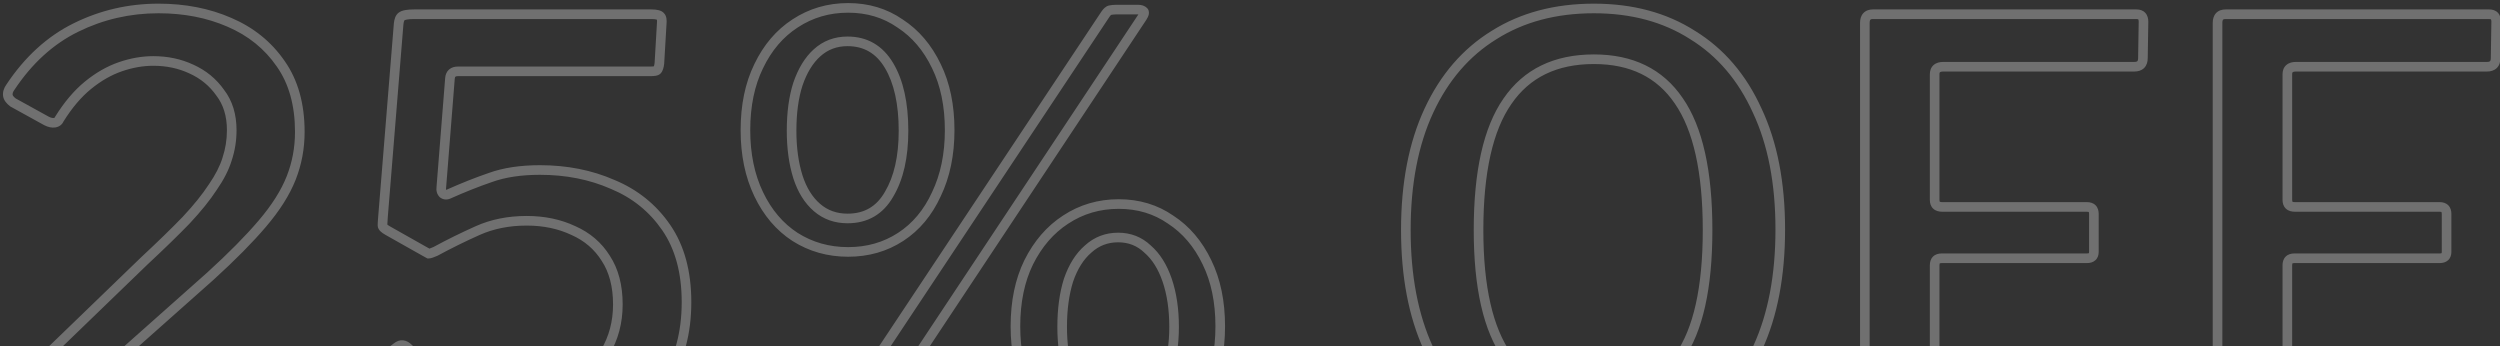 <?xml version="1.0" encoding="UTF-8"?>
<svg xmlns="http://www.w3.org/2000/svg" width="260" height="36" viewBox="0 0 260 36" fill="none">
  <rect x="0" y="0" width="260" height="36" fill="#333333" stroke="none"/>
  <g clip-path="url(#clip0_431_36)">
    <path opacity="0.3" d="M14.98 27.16L14.639 26.794L14.633 26.8L14.98 27.16ZM19.36 22.9L19.72 23.248L19.725 23.242L19.36 22.9ZM22.12 19.48L21.709 19.195L21.701 19.206L22.12 19.48ZM23.62 16.54L23.145 16.382L23.142 16.395L23.62 16.54ZM22.9 9.64L22.491 9.928L22.497 9.937L22.504 9.945L22.9 9.64ZM19.9 7.18L19.689 7.633L19.694 7.636L19.9 7.18ZM6.16 12.4L5.735 12.136L5.712 12.174L5.696 12.214L6.16 12.4ZM4.84 12.58L4.598 13.018L4.607 13.023L4.616 13.027L4.84 12.58ZM1.36 10.66L1.06 11.06L1.088 11.081L1.118 11.098L1.36 10.66ZM0.82 9.94L0.325 10.011L0.327 10.022L0.82 9.94ZM1.06 9.1L1.467 9.391L1.472 9.383L1.477 9.376L1.06 9.1ZM23.86 2.32L23.66 2.778L23.663 2.78L23.86 2.32ZM29.2 6.64L28.788 6.923L28.791 6.927L29.2 6.64ZM27.28 23.26L26.9 22.936L26.899 22.936L27.28 23.26ZM21.88 28.72L22.212 29.094L22.217 29.09L21.88 28.72ZM10.06 39.22L10.38 39.604L10.386 39.599L10.392 39.594L10.06 39.22ZM9.76 39.76L9.275 39.881L9.28 39.9L9.286 39.918L9.76 39.76ZM31.42 45.76L31.066 45.407L31.041 45.432L31.02 45.46L31.42 45.76ZM0.94 45.82L0.586 46.174L0.612 46.199L0.64 46.22L0.94 45.82ZM0.82 41.08L1.284 41.266L1.29 41.252L1.294 41.238L0.82 41.08ZM1.36 40.24L1.006 39.886L0.995 39.898L0.984 39.911L1.36 40.24ZM2.68 39.04L3.005 39.42L3.017 39.41L3.027 39.4L2.68 39.04ZM15.321 27.526C17.085 25.882 18.552 24.456 19.72 23.248L19 22.553C17.849 23.744 16.395 25.158 14.639 26.794L15.321 27.526ZM19.725 23.242C20.898 21.988 21.838 20.825 22.538 19.754L21.701 19.206C21.042 20.215 20.142 21.332 18.995 22.558L19.725 23.242ZM22.531 19.765C23.272 18.695 23.799 17.668 24.098 16.686L23.142 16.395C22.881 17.252 22.408 18.185 21.709 19.195L22.531 19.765ZM24.094 16.698C24.432 15.686 24.6 14.632 24.6 13.54H23.6C23.6 14.528 23.448 15.474 23.145 16.382L24.094 16.698ZM24.6 13.54C24.6 11.891 24.176 10.478 23.296 9.335L22.504 9.945C23.224 10.882 23.6 12.069 23.6 13.54H24.6ZM23.309 9.352C22.496 8.197 21.425 7.32 20.106 6.724L19.694 7.636C20.855 8.16 21.784 8.923 22.491 9.928L23.309 9.352ZM20.111 6.727C18.84 6.133 17.447 5.84 15.94 5.84V6.84C17.313 6.84 18.56 7.107 19.689 7.633L20.111 6.727ZM15.94 5.84C14.759 5.84 13.565 6.051 12.357 6.467L12.683 7.413C13.796 7.029 14.88 6.84 15.94 6.84V5.84ZM12.357 6.467C11.134 6.889 9.964 7.56 8.844 8.472L9.476 9.248C10.516 8.4 11.585 7.791 12.683 7.413L12.357 6.467ZM8.844 8.472C7.712 9.395 6.678 10.62 5.735 12.136L6.585 12.664C7.482 11.22 8.448 10.085 9.476 9.248L8.844 8.472ZM5.696 12.214C5.691 12.227 5.687 12.233 5.685 12.235C5.683 12.237 5.682 12.239 5.68 12.24C5.677 12.243 5.656 12.257 5.598 12.267L5.762 13.253C6.148 13.189 6.47 12.972 6.624 12.586L5.696 12.214ZM5.598 12.267C5.501 12.283 5.332 12.267 5.064 12.133L4.616 13.027C4.988 13.213 5.379 13.317 5.762 13.253L5.598 12.267ZM5.082 12.142L1.602 10.222L1.118 11.098L4.598 13.018L5.082 12.142ZM1.66 10.26C1.38 10.05 1.322 9.911 1.313 9.858L0.327 10.022C0.398 10.45 0.7 10.79 1.06 11.06L1.66 10.26ZM1.315 9.869C1.297 9.743 1.324 9.59 1.467 9.391L0.653 8.809C0.396 9.17 0.263 9.577 0.325 10.011L1.315 9.869ZM1.477 9.376C3.315 6.599 5.531 4.584 8.121 3.309L7.679 2.412C4.909 3.776 2.565 5.921 0.643 8.824L1.477 9.376ZM8.121 3.309C10.731 2.023 13.515 1.38 16.48 1.38V0.38C13.365 0.38 10.429 1.057 7.679 2.412L8.121 3.309ZM16.48 1.38C19.14 1.38 21.531 1.849 23.66 2.778L24.06 1.862C21.789 0.871 19.26 0.38 16.48 0.38V1.38ZM23.663 2.78C25.82 3.704 27.524 5.085 28.788 6.923L29.612 6.357C28.236 4.355 26.38 2.856 24.057 1.86L23.663 2.78ZM28.791 6.927C30.039 8.705 30.68 10.958 30.68 13.72H31.68C31.68 10.802 31.001 8.335 29.609 6.353L28.791 6.927ZM30.68 13.72C30.68 15.339 30.391 16.877 29.815 18.337L30.745 18.704C31.369 17.124 31.68 15.461 31.68 13.72H30.68ZM29.815 18.337C29.241 19.792 28.275 21.325 26.9 22.936L27.66 23.585C29.085 21.915 30.119 20.288 30.745 18.704L29.815 18.337ZM26.899 22.936C25.557 24.515 23.774 26.319 21.543 28.35L22.217 29.09C24.466 27.041 26.283 25.206 27.661 23.584L26.899 22.936ZM21.548 28.346L9.728 38.846L10.392 39.594L22.212 29.094L21.548 28.346ZM9.74 38.836C9.485 39.048 9.158 39.412 9.275 39.881L10.245 39.639C10.253 39.67 10.253 39.7 10.249 39.723C10.245 39.745 10.239 39.754 10.242 39.748C10.245 39.742 10.256 39.726 10.279 39.7C10.302 39.674 10.335 39.642 10.38 39.604L9.74 38.836ZM9.286 39.918C9.39 40.23 9.678 40.338 9.823 40.377C9.997 40.425 10.204 40.44 10.42 40.44V39.44C10.332 39.44 10.26 39.437 10.202 39.431C10.143 39.425 10.106 39.418 10.087 39.413C10.064 39.407 10.079 39.407 10.108 39.428C10.142 39.451 10.202 39.506 10.234 39.602L9.286 39.918ZM10.42 40.44H30.76V39.44H10.42V40.44ZM30.76 40.44C30.999 40.44 31.085 40.493 31.108 40.513C31.116 40.521 31.16 40.557 31.16 40.72H32.16C32.16 40.363 32.054 40.01 31.762 39.757C31.485 39.517 31.121 39.44 30.76 39.44V40.44ZM31.16 40.72V45.16H32.16V40.72H31.16ZM31.16 45.16C31.16 45.276 31.127 45.346 31.066 45.407L31.774 46.114C32.033 45.854 32.16 45.524 32.16 45.16H31.16ZM31.02 45.46C31.028 45.45 31.029 45.458 30.994 45.47C30.955 45.484 30.882 45.5 30.76 45.5V46.5C31.142 46.5 31.56 46.407 31.82 46.06L31.02 45.46ZM30.76 45.5H1.84V46.5H30.76V45.5ZM1.84 45.5C1.64 45.5 1.49 45.486 1.383 45.465C1.271 45.442 1.237 45.418 1.24 45.42L0.64 46.22C0.803 46.342 0.999 46.408 1.187 46.445C1.38 46.484 1.6 46.5 1.84 46.5V45.5ZM1.294 45.467C1.278 45.45 1.2 45.341 1.2 44.98H0.2C0.2 45.419 0.282 45.87 0.586 46.174L1.294 45.467ZM1.2 44.98V41.8H0.2V44.98H1.2ZM1.2 41.8C1.2 41.566 1.234 41.392 1.284 41.266L0.356 40.894C0.246 41.168 0.2 41.475 0.2 41.8H1.2ZM1.294 41.238C1.344 41.09 1.474 40.869 1.736 40.569L0.984 39.911C0.686 40.251 0.456 40.59 0.346 40.922L1.294 41.238ZM1.714 40.594C2.021 40.286 2.45 39.896 3.005 39.42L2.355 38.66C1.79 39.144 1.339 39.554 1.006 39.886L1.714 40.594ZM3.027 39.4L15.327 27.52L14.633 26.8L2.333 38.681L3.027 39.4ZM68.697 1.72L68.297 2.02L68.318 2.048L68.343 2.074L68.697 1.72ZM68.817 2.5L68.319 2.45L68.318 2.461L68.318 2.471L68.817 2.5ZM68.577 6.58L69.074 6.635L69.075 6.622L69.076 6.609L68.577 6.58ZM46.797 8.14L46.299 8.099L46.298 8.101L46.797 8.14ZM45.897 19.48L46.392 19.551L46.394 19.535L46.395 19.52L45.897 19.48ZM46.077 20.14L45.723 20.494L45.748 20.519L45.777 20.54L46.077 20.14ZM46.617 20.2L46.803 20.664L46.812 20.661L46.821 20.657L46.617 20.2ZM50.997 18.46L51.159 18.933L51.167 18.93L50.997 18.46ZM63.717 19.18L63.516 19.638L63.526 19.642L63.717 19.18ZM69.177 39.64L69.594 39.916L69.596 39.912L69.177 39.64ZM62.997 44.8L62.79 44.345L62.787 44.346L62.997 44.8ZM44.817 44.92L44.628 45.383L44.633 45.385L44.817 44.92ZM37.857 40.06L37.45 40.351L37.464 40.37L37.479 40.387L37.857 40.06ZM37.497 39.28H36.997V39.322L37.004 39.362L37.497 39.28ZM37.977 38.56L37.678 38.159L37.677 38.16L37.977 38.56ZM41.277 36.1L41.576 36.501L41.583 36.496L41.589 36.49L41.277 36.1ZM42.477 36.22L42.123 36.574L42.13 36.581L42.477 36.22ZM45.537 38.92L45.224 39.311L45.234 39.318L45.537 38.92ZM48.837 40.72L48.665 41.19L48.672 41.192L48.679 41.194L48.837 40.72ZM59.157 40.12L59.376 40.569L59.38 40.567L59.157 40.12ZM62.937 36.64L62.507 36.385L62.502 36.393L62.937 36.64ZM62.997 26.86L62.573 27.125L62.579 27.134L62.997 26.86ZM59.637 23.98L59.423 24.432L59.434 24.437L59.637 23.98ZM45.297 26.14L45.5 26.597L45.518 26.589L45.535 26.579L45.297 26.14ZM44.577 26.38L44.353 26.827L44.459 26.88H44.577V26.38ZM44.037 26.08L44.285 25.646L44.283 25.645L44.037 26.08ZM40.317 23.98L40.563 23.545L40.56 23.543L40.317 23.98ZM39.837 22.48L40.335 22.522L40.335 22.52L39.837 22.48ZM41.457 2.5L40.959 2.45L40.959 2.46L41.457 2.5ZM41.757 1.72L42.057 2.12L42.063 2.115L42.069 2.111L41.757 1.72ZM67.737 1.98C67.977 1.98 68.141 1.999 68.246 2.025C68.361 2.054 68.338 2.075 68.297 2.02L69.097 1.42C68.936 1.205 68.693 1.106 68.488 1.055C68.272 1.001 68.017 0.98 67.737 0.98V1.98ZM68.343 2.074C68.297 2.027 68.311 2.002 68.323 2.081C68.334 2.154 68.337 2.273 68.319 2.45L69.314 2.55C69.337 2.327 69.34 2.116 69.311 1.929C69.283 1.748 69.217 1.533 69.05 1.367L68.343 2.074ZM68.318 2.471L68.078 6.551L69.076 6.609L69.316 2.529L68.318 2.471ZM68.08 6.525C68.062 6.684 68.038 6.796 68.013 6.872C67.986 6.951 67.968 6.962 67.983 6.947L68.69 7.654C68.826 7.518 68.908 7.349 68.961 7.188C69.016 7.024 69.051 6.837 69.074 6.635L68.08 6.525ZM67.983 6.947C68.01 6.92 68.033 6.904 68.047 6.896C68.062 6.888 68.071 6.885 68.071 6.884C68.072 6.884 68.068 6.886 68.058 6.888C68.048 6.891 68.034 6.894 68.015 6.897C67.933 6.91 67.805 6.92 67.617 6.92V7.92C67.829 7.92 68.02 7.91 68.179 7.883C68.307 7.862 68.53 7.814 68.69 7.654L67.983 6.947ZM67.617 6.92H47.637V7.92H67.617V6.92ZM47.637 6.92C47.306 6.92 46.973 6.996 46.712 7.22C46.444 7.45 46.326 7.769 46.299 8.099L47.295 8.182C47.308 8.031 47.35 7.99 47.362 7.98C47.381 7.964 47.448 7.92 47.637 7.92V6.92ZM46.298 8.101L45.398 19.441L46.395 19.52L47.295 8.18L46.298 8.101ZM45.402 19.409C45.346 19.802 45.424 20.195 45.723 20.494L46.43 19.787C46.409 19.765 46.368 19.718 46.392 19.551L45.402 19.409ZM45.777 20.54C46.089 20.774 46.456 20.803 46.803 20.664L46.431 19.736C46.393 19.751 46.381 19.747 46.387 19.748C46.388 19.748 46.389 19.748 46.39 19.749C46.391 19.749 46.391 19.749 46.391 19.749C46.391 19.749 46.386 19.747 46.377 19.74L45.777 20.54ZM46.821 20.657C48.329 19.982 49.775 19.408 51.159 18.933L50.835 17.987C49.419 18.473 47.945 19.058 46.413 19.744L46.821 20.657ZM51.167 18.93C52.538 18.435 54.198 18.18 56.157 18.18V17.18C54.116 17.18 52.335 17.445 50.827 17.99L51.167 18.93ZM56.157 18.18C58.855 18.18 61.306 18.669 63.516 19.638L63.918 18.722C61.568 17.692 58.978 17.18 56.157 17.18V18.18ZM63.526 19.642C65.758 20.566 67.54 22.004 68.885 23.963L69.709 23.397C68.254 21.276 66.316 19.715 63.908 18.718L63.526 19.642ZM68.885 23.963C70.214 25.9 70.897 28.375 70.897 31.42H71.897C71.897 28.226 71.18 25.54 69.709 23.397L68.885 23.963ZM70.897 31.42C70.897 34.541 70.176 37.182 68.757 39.368L69.596 39.912C71.138 37.538 71.897 34.699 71.897 31.42H70.897ZM68.76 39.364C67.336 41.52 65.352 43.181 62.79 44.345L63.204 45.255C65.922 44.02 68.058 42.24 69.594 39.916L68.76 39.364ZM62.787 44.346C60.264 45.511 57.338 46.1 53.997 46.1V47.1C57.456 47.1 60.53 46.489 63.206 45.254L62.787 44.346ZM53.997 46.1C50.775 46.1 47.778 45.55 45 44.455L44.633 45.385C47.536 46.53 50.659 47.1 53.997 47.1V46.1ZM45.006 44.457C42.23 43.324 39.978 41.747 38.235 39.733L37.479 40.387C39.336 42.533 41.724 44.197 44.628 45.383L45.006 44.457ZM38.264 39.77C38.091 39.528 38.014 39.338 37.99 39.198L37.004 39.362C37.06 39.702 37.223 40.033 37.45 40.351L38.264 39.77ZM37.997 39.28C37.997 39.278 38 39.168 38.277 38.96L37.677 38.16C37.314 38.432 36.997 38.802 36.997 39.28H37.997ZM38.276 38.961L41.576 36.501L40.978 35.699L37.678 38.159L38.276 38.961ZM41.589 36.49C41.716 36.389 41.79 36.384 41.827 36.388C41.873 36.392 41.972 36.422 42.123 36.574L42.83 35.867C42.581 35.618 42.28 35.428 41.927 35.393C41.563 35.356 41.237 35.491 40.965 35.71L41.589 36.49ZM42.13 36.581C43.18 37.59 44.211 38.5 45.224 39.311L45.849 38.53C44.862 37.74 43.854 36.85 42.823 35.86L42.13 36.581ZM45.234 39.318C46.275 40.109 47.419 40.733 48.665 41.19L49.009 40.251C47.855 39.828 46.799 39.251 45.839 38.522L45.234 39.318ZM48.679 41.194C49.943 41.616 51.44 41.82 53.157 41.82V40.82C51.514 40.82 50.13 40.624 48.995 40.246L48.679 41.194ZM53.157 41.82C55.571 41.82 57.651 41.411 59.376 40.569L58.938 39.671C57.383 40.429 55.462 40.82 53.157 40.82V41.82ZM59.38 40.567C61.14 39.688 62.478 38.462 63.372 36.887L62.502 36.393C61.716 37.778 60.534 38.873 58.933 39.673L59.38 40.567ZM63.367 36.896C64.296 35.333 64.757 33.584 64.757 31.66H63.757C63.757 33.417 63.338 34.987 62.507 36.385L63.367 36.896ZM64.757 31.66C64.757 29.667 64.32 27.966 63.415 26.586L62.579 27.134C63.353 28.314 63.757 29.813 63.757 31.66H64.757ZM63.421 26.595C62.566 25.227 61.367 24.202 59.84 23.523L59.434 24.437C60.787 25.038 61.828 25.934 62.573 27.125L63.421 26.595ZM59.85 23.528C58.335 22.813 56.641 22.46 54.777 22.46V23.46C56.513 23.46 58.058 23.788 59.423 24.432L59.85 23.528ZM54.777 22.46C52.836 22.46 51.065 22.811 49.473 23.524L49.881 24.436C51.329 23.789 52.958 23.46 54.777 23.46V22.46ZM49.473 23.524C47.941 24.209 46.47 24.934 45.058 25.701L45.535 26.579C46.924 25.826 48.372 25.111 49.881 24.436L49.473 23.524ZM45.094 25.683C44.921 25.76 44.788 25.813 44.689 25.846C44.576 25.883 44.551 25.88 44.577 25.88V26.88C44.723 26.88 44.878 26.837 45.005 26.794C45.146 26.747 45.312 26.68 45.5 26.597L45.094 25.683ZM44.8 25.933C44.736 25.9 44.569 25.808 44.285 25.646L43.789 26.514C44.065 26.672 44.258 26.78 44.353 26.827L44.8 25.933ZM44.283 25.645L40.563 23.545L40.071 24.416L43.791 26.515L44.283 25.645ZM40.56 23.543C40.399 23.453 40.309 23.385 40.265 23.341C40.216 23.292 40.277 23.327 40.277 23.44H39.277C39.277 23.713 39.428 23.918 39.558 24.049C39.695 24.185 39.875 24.307 40.074 24.417L40.56 23.543ZM40.277 23.44C40.277 23.304 40.295 23.005 40.335 22.522L39.339 22.439C39.299 22.915 39.277 23.256 39.277 23.44H40.277ZM40.335 22.52L41.955 2.54L40.959 2.46L39.339 22.44L40.335 22.52ZM41.954 2.55C41.972 2.376 42 2.259 42.029 2.185C42.057 2.109 42.076 2.106 42.057 2.12L41.457 1.32C41.114 1.577 41.001 2.034 40.959 2.45L41.954 2.55ZM42.069 2.111C42.067 2.112 42.081 2.1 42.127 2.083C42.172 2.066 42.237 2.048 42.326 2.032C42.506 1.999 42.753 1.98 43.077 1.98V0.98C42.721 0.98 42.408 1.001 42.147 1.048C41.898 1.093 41.641 1.172 41.444 1.33L42.069 2.111ZM43.077 1.98H67.737V0.98H43.077V1.98ZM93.605 2.44L93.32 2.851L93.326 2.855L93.332 2.859L93.605 2.44ZM97.385 6.88L96.934 7.096L96.936 7.1L97.385 6.88ZM97.385 20.2L96.934 19.984L96.93 19.992L97.385 20.2ZM82.685 24.64L82.412 25.059L82.417 25.062L82.685 24.64ZM78.905 6.88L79.354 7.1L79.356 7.096L78.905 6.88ZM82.685 2.44L82.957 2.859L82.96 2.858L82.685 2.44ZM92.465 20.2L92.035 19.944L92.031 19.952L92.465 20.2ZM84.965 5.5L85.3 5.871L85.301 5.87L84.965 5.5ZM82.985 8.74L82.512 8.578L82.509 8.586L82.985 8.74ZM82.985 18.4L82.508 18.55L82.509 18.554L82.985 18.4ZM121.745 22.84L121.46 23.251L121.466 23.255L121.472 23.259L121.745 22.84ZM125.525 27.28L125.074 27.496L125.076 27.5L125.525 27.28ZM125.525 40.6L125.074 40.384L125.07 40.392L125.525 40.6ZM106.985 27.28L106.538 27.056L106.536 27.06L106.985 27.28ZM110.825 22.84L111.097 23.259L111.1 23.258L110.825 22.84ZM119.405 41.98L119.74 42.351L119.741 42.35L119.405 41.98ZM121.385 38.74L120.912 38.578L120.909 38.586L121.385 38.74ZM119.345 25.9L119 26.262L119.009 26.271L119.018 26.279L119.345 25.9ZM113.165 25.9L113.492 26.279L113.501 26.27L113.165 25.9ZM111.125 29.14L110.652 28.978L110.648 28.99L111.125 29.14ZM111.125 38.74L110.648 38.89L110.65 38.898L110.653 38.907L111.125 38.74ZM113.165 41.98L112.828 42.35L112.838 42.358L113.165 41.98ZM89.705 45.64L89.288 45.364L89.282 45.373L89.276 45.383L89.705 45.64ZM85.865 45.82L85.369 45.882L85.374 45.92L85.384 45.958L85.865 45.82ZM86.105 44.92L86.512 45.211L86.517 45.204L86.521 45.197L86.105 44.92ZM114.965 1.48L114.549 1.203L114.548 1.203L114.965 1.48ZM115.445 1.06L115.347 0.57L115.335 0.572L115.324 0.575L115.445 1.06ZM118.925 1.18L118.571 1.534L118.606 1.569L118.647 1.596L118.925 1.18ZM118.805 1.78L119.222 2.057L119.229 2.045L118.805 1.78ZM88.205 1.32C90.151 1.32 91.85 1.833 93.32 2.851L93.889 2.029C92.24 0.887 90.338 0.32 88.205 0.32V1.32ZM93.332 2.859C94.847 3.844 96.049 5.249 96.934 7.096L97.836 6.664C96.881 4.671 95.563 3.117 93.877 2.021L93.332 2.859ZM96.936 7.1C97.816 8.898 98.265 11.04 98.265 13.54H99.265C99.265 10.921 98.794 8.622 97.834 6.66L96.936 7.1ZM98.265 13.54C98.265 15.999 97.816 18.143 96.934 19.984L97.836 20.416C98.793 18.417 99.265 16.121 99.265 13.54H98.265ZM96.93 19.992C96.085 21.835 94.905 23.238 93.392 24.221L93.937 25.059C95.625 23.962 96.924 22.405 97.839 20.408L96.93 19.992ZM93.392 24.221C91.879 25.204 90.155 25.7 88.205 25.7V26.7C90.335 26.7 92.251 26.156 93.937 25.059L93.392 24.221ZM88.205 25.7C86.255 25.7 84.508 25.204 82.953 24.218L82.417 25.062C84.141 26.156 86.075 26.7 88.205 26.7V25.7ZM82.957 24.221C81.443 23.237 80.241 21.831 79.356 19.984L78.454 20.416C79.409 22.409 80.727 23.964 82.412 25.059L82.957 24.221ZM79.356 19.984C78.474 18.143 78.025 15.999 78.025 13.54H77.025C77.025 16.121 77.496 18.417 78.454 20.416L79.356 19.984ZM78.025 13.54C78.025 11.04 78.474 8.898 79.354 7.1L78.456 6.66C77.496 8.622 77.025 10.921 77.025 13.54H78.025ZM79.356 7.096C80.241 5.249 81.443 3.844 82.957 2.859L82.412 2.021C80.727 3.117 79.409 4.671 78.454 6.664L79.356 7.096ZM82.96 2.858C84.515 1.834 86.259 1.32 88.205 1.32V0.32C86.071 0.32 84.135 0.887 82.41 2.022L82.96 2.858ZM88.145 23.22C90.246 23.22 91.851 22.282 92.899 20.448L92.031 19.952C91.159 21.478 89.884 22.22 88.145 22.22V23.22ZM92.894 20.456C93.955 18.674 94.465 16.377 94.465 13.6H93.465C93.465 16.264 92.974 18.366 92.035 19.944L92.894 20.456ZM94.465 13.6C94.465 10.708 93.957 8.349 92.894 6.564L92.035 7.076C92.973 8.651 93.465 10.812 93.465 13.6H94.465ZM92.894 6.564C91.809 4.74 90.21 3.8 88.145 3.8V4.8C89.84 4.8 91.121 5.54 92.035 7.076L92.894 6.564ZM88.145 3.8C86.786 3.8 85.605 4.243 84.629 5.13L85.301 5.87C86.085 5.158 87.023 4.8 88.145 4.8V3.8ZM84.629 5.129C83.71 5.961 83.011 7.122 82.512 8.578L83.458 8.902C83.918 7.558 84.539 6.559 85.3 5.871L84.629 5.129ZM82.509 8.586C82.049 10.009 81.825 11.683 81.825 13.6H82.825C82.825 11.757 83.041 10.191 83.461 8.894L82.509 8.586ZM81.825 13.6C81.825 15.44 82.05 17.092 82.508 18.55L83.462 18.25C83.04 16.908 82.825 15.36 82.825 13.6H81.825ZM82.509 18.554C82.971 19.981 83.674 21.126 84.638 21.959L85.292 21.202C84.495 20.514 83.879 19.539 83.461 18.246L82.509 18.554ZM84.638 21.959C85.615 22.802 86.793 23.22 88.145 23.22V22.22C87.016 22.22 86.075 21.878 85.292 21.202L84.638 21.959ZM116.345 21.72C118.291 21.72 119.99 22.233 121.46 23.251L122.029 22.429C120.379 21.287 118.479 20.72 116.345 20.72V21.72ZM121.472 23.259C122.987 24.244 124.189 25.649 125.074 27.496L125.976 27.064C125.021 25.071 123.703 23.517 122.017 22.421L121.472 23.259ZM125.076 27.5C125.956 29.298 126.405 31.44 126.405 33.94H127.405C127.405 31.321 126.934 29.022 125.974 27.06L125.076 27.5ZM126.405 33.94C126.405 36.399 125.956 38.543 125.074 40.384L125.976 40.816C126.933 38.817 127.405 36.521 127.405 33.94H126.405ZM125.07 40.392C124.225 42.235 123.045 43.638 121.532 44.621L122.077 45.459C123.765 44.362 125.064 42.805 125.979 40.808L125.07 40.392ZM121.532 44.621C120.019 45.605 118.295 46.1 116.345 46.1V47.1C118.475 47.1 120.391 46.556 122.077 45.459L121.532 44.621ZM116.345 46.1C114.395 46.1 112.648 45.604 111.093 44.618L110.557 45.462C112.281 46.556 114.215 47.1 116.345 47.1V46.1ZM111.093 44.618C109.539 43.633 108.319 42.228 107.436 40.384L106.534 40.816C107.49 42.812 108.83 44.367 110.557 45.462L111.093 44.618ZM107.436 40.384C106.553 38.543 106.105 36.399 106.105 33.94H105.105C105.105 36.521 105.576 38.817 106.534 40.816L107.436 40.384ZM106.105 33.94C106.105 31.44 106.554 29.298 107.434 27.5L106.536 27.06C105.576 29.022 105.105 31.321 105.105 33.94H106.105ZM107.432 27.504C108.357 25.653 109.581 24.245 111.097 23.259L110.552 22.421C108.869 23.515 107.532 25.067 106.538 27.056L107.432 27.504ZM111.1 23.258C112.655 22.234 114.399 21.72 116.345 21.72V20.72C114.211 20.72 112.275 21.287 110.55 22.422L111.1 23.258ZM116.285 43.62C117.636 43.62 118.799 43.202 119.74 42.351L119.069 41.609C118.33 42.278 117.414 42.62 116.285 42.62V43.62ZM119.741 42.35C120.698 41.481 121.399 40.32 121.861 38.894L120.909 38.586C120.491 39.88 119.872 40.879 119.069 41.609L119.741 42.35ZM121.858 38.902C122.359 37.441 122.605 35.805 122.605 34H121.605C121.605 35.715 121.371 37.239 120.912 38.578L121.858 38.902ZM122.605 34C122.605 32.118 122.359 30.441 121.858 28.978L120.912 29.302C121.37 30.639 121.605 32.202 121.605 34H122.605ZM121.858 28.978C121.357 27.517 120.635 26.353 119.672 25.522L119.018 26.279C119.815 26.967 120.453 27.963 120.912 29.302L121.858 28.978ZM119.69 25.538C118.753 24.646 117.608 24.2 116.285 24.2V25.2C117.361 25.2 118.256 25.554 119 26.262L119.69 25.538ZM116.285 24.2C114.962 24.2 113.801 24.646 112.829 25.53L113.501 26.27C114.288 25.555 115.208 25.2 116.285 25.2V24.2ZM112.838 25.522C111.875 26.353 111.153 27.517 110.652 28.978L111.598 29.302C112.057 27.963 112.695 26.967 113.492 26.279L112.838 25.522ZM110.648 28.99C110.189 30.449 109.965 32.122 109.965 34H110.965C110.965 32.199 111.18 30.631 111.602 29.29L110.648 28.99ZM109.965 34C109.965 35.801 110.19 37.433 110.648 38.89L111.602 38.59C111.18 37.247 110.965 35.719 110.965 34H109.965ZM110.653 38.907C111.155 40.328 111.876 41.484 112.829 42.35L113.501 41.61C112.694 40.876 112.055 39.872 111.596 38.574L110.653 38.907ZM112.838 42.358C113.812 43.2 114.969 43.62 116.285 43.62V42.62C115.201 42.62 114.278 42.281 113.492 41.602L112.838 42.358ZM89.276 45.383C89.146 45.6 88.93 45.74 88.505 45.74V46.74C89.199 46.74 89.784 46.48 90.134 45.897L89.276 45.383ZM88.505 45.74H86.645V46.74H88.505V45.74ZM86.645 45.74C86.47 45.74 86.387 45.711 86.357 45.695C86.345 45.688 86.344 45.686 86.347 45.689C86.35 45.693 86.349 45.693 86.346 45.683L85.384 45.958C85.462 46.229 85.636 46.442 85.883 46.575C86.113 46.699 86.379 46.74 86.645 46.74V45.74ZM86.361 45.758C86.338 45.572 86.379 45.396 86.512 45.211L85.698 44.63C85.43 45.004 85.312 45.429 85.369 45.882L86.361 45.758ZM86.521 45.197L115.381 1.757L114.548 1.203L85.688 44.643L86.521 45.197ZM115.381 1.757C115.444 1.661 115.497 1.604 115.534 1.571C115.571 1.539 115.582 1.541 115.566 1.545L115.324 0.575C114.98 0.661 114.731 0.93 114.549 1.203L115.381 1.757ZM115.543 1.55C115.711 1.517 115.878 1.5 116.045 1.5V0.5C115.811 0.5 115.578 0.523 115.347 0.57L115.543 1.55ZM116.045 1.5H118.385V0.5H116.045V1.5ZM118.385 1.5C118.465 1.5 118.514 1.51 118.542 1.519C118.555 1.524 118.563 1.528 118.566 1.53C118.57 1.532 118.571 1.533 118.571 1.534L119.278 0.827C119.032 0.58 118.702 0.5 118.385 0.5V1.5ZM118.647 1.596C118.616 1.575 118.585 1.547 118.558 1.51C118.531 1.473 118.514 1.435 118.504 1.4C118.494 1.366 118.492 1.338 118.492 1.321C118.492 1.303 118.494 1.293 118.495 1.292C118.495 1.292 118.49 1.311 118.471 1.353C118.452 1.394 118.423 1.448 118.381 1.515L119.229 2.045C119.338 1.87 119.437 1.678 119.475 1.488C119.515 1.287 119.5 0.963 119.202 0.764L118.647 1.596ZM118.388 1.504L89.288 45.364L90.121 45.916L119.221 2.057L118.388 1.504ZM155.268 43.96L155.006 44.386L155.01 44.388L155.268 43.96ZM148.548 36.22L148.094 36.429V36.431L148.548 36.22ZM155.388 3.64L155.65 4.066L155.655 4.063L155.388 3.64ZM176.028 3.64L175.759 4.061L175.766 4.066L176.028 3.64ZM182.748 11.5L182.293 11.707L182.296 11.713L182.748 11.5ZM182.808 36.16L183.261 36.371L183.262 36.369L182.808 36.16ZM174.648 37.12L174.238 36.833V36.835L174.648 37.12ZM174.588 10.48L174.175 10.761L174.177 10.765L174.588 10.48ZM156.768 10.54L157.179 10.825L157.18 10.823L156.768 10.54ZM165.708 46.1C161.742 46.1 158.355 45.237 155.526 43.532L155.01 44.388C158.021 46.203 161.594 47.1 165.708 47.1V46.1ZM155.53 43.535C152.7 41.79 150.524 39.288 149.001 36.01L148.094 36.431C149.692 39.872 151.995 42.53 155.006 44.386L155.53 43.535ZM149.002 36.012C147.48 32.693 146.708 28.668 146.708 23.92H145.708C145.708 28.772 146.496 32.947 148.094 36.429L149.002 36.012ZM146.708 23.92C146.708 19.134 147.499 15.069 149.061 11.711L148.155 11.289C146.517 14.811 145.708 19.027 145.708 23.92H146.708ZM149.061 11.711C150.625 8.35 152.822 5.809 155.65 4.066L155.126 3.214C152.114 5.071 149.791 7.77 148.155 11.289L149.061 11.711ZM155.655 4.063C158.483 2.281 161.847 1.38 165.768 1.38V0.38C161.689 0.38 158.133 1.319 155.121 3.217L155.655 4.063ZM165.768 1.38C169.648 1.38 172.971 2.281 175.759 4.061L176.297 3.219C173.325 1.32 169.808 0.38 165.768 0.38V1.38ZM175.766 4.066C178.592 5.808 180.769 8.348 182.293 11.707L183.203 11.294C181.607 7.772 179.304 5.072 176.29 3.214L175.766 4.066ZM182.296 11.713C183.857 15.03 184.648 19.073 184.648 23.86H185.648C185.648 18.967 184.839 14.77 183.2 11.287L182.296 11.713ZM184.648 23.86C184.648 28.608 183.876 32.633 182.354 35.952L183.262 36.369C184.86 32.887 185.648 28.712 185.648 23.86H184.648ZM182.354 35.95C180.832 39.228 178.655 41.73 175.826 43.474L176.35 44.326C179.36 42.47 181.664 39.812 183.261 36.371L182.354 35.95ZM175.826 43.474C172.997 45.218 169.631 46.1 165.708 46.1V47.1C169.785 47.1 173.339 46.182 176.35 44.326L175.826 43.474ZM165.768 41.76C169.896 41.76 173.026 40.327 175.058 37.406L174.238 36.835C172.43 39.434 169.64 40.76 165.768 40.76V41.76ZM175.058 37.407C177.106 34.48 178.088 29.954 178.088 23.92H177.088C177.088 29.886 176.11 34.16 174.238 36.833L175.058 37.407ZM178.088 23.92C178.088 17.805 177.086 13.2 174.999 10.195L174.177 10.765C176.09 13.52 177.088 17.876 177.088 23.92H178.088ZM175.001 10.199C172.935 7.163 169.829 5.66 165.768 5.66V6.66C169.547 6.66 172.321 8.037 174.175 10.761L175.001 10.199ZM165.768 5.66C161.628 5.66 158.462 7.182 156.355 10.258L157.18 10.823C159.074 8.058 161.908 6.66 165.768 6.66V5.66ZM156.357 10.255C154.27 13.26 153.268 17.844 153.268 23.92H154.268C154.268 17.916 155.265 13.58 157.179 10.825L156.357 10.255ZM153.268 23.92C153.268 29.916 154.27 34.424 156.361 37.351L157.175 36.77C155.266 34.096 154.268 29.844 154.268 23.92H153.268ZM156.361 37.351C158.471 40.305 161.637 41.76 165.768 41.76V40.76C161.899 40.76 159.065 39.415 157.175 36.77L156.361 37.351ZM222.924 2.26L223.424 2.268V2.26H222.924ZM222.864 6.04L222.364 6.032V6.04H222.864ZM194.124 45.82L193.724 46.12L193.767 46.177L193.824 46.22L194.124 45.82ZM194.444 2.38C194.444 2.149 194.499 2.069 194.52 2.046C194.534 2.03 194.59 1.98 194.784 1.98V0.98C194.418 0.98 194.054 1.08 193.789 1.364C193.529 1.642 193.444 2.011 193.444 2.38H194.444ZM194.784 1.98H222.204V0.98H194.784V1.98ZM222.204 1.98C222.28 1.98 222.326 1.991 222.349 1.999C222.37 2.007 222.375 2.013 222.377 2.014C222.379 2.017 222.424 2.068 222.424 2.26H223.424C223.424 1.932 223.349 1.594 223.111 1.336C222.867 1.071 222.532 0.98 222.204 0.98V1.98ZM222.424 2.252L222.364 6.032L223.364 6.048L223.424 2.268L222.424 2.252ZM222.364 6.04C222.364 6.263 222.309 6.338 222.286 6.362C222.262 6.385 222.187 6.44 221.964 6.44V7.44C222.341 7.44 222.716 7.345 222.993 7.069C223.269 6.792 223.364 6.417 223.364 6.04H222.364ZM221.964 6.44H202.104V7.44H221.964V6.44ZM202.104 6.44C201.743 6.44 201.379 6.517 201.102 6.757C200.81 7.01 200.704 7.363 200.704 7.72H201.704C201.704 7.557 201.748 7.521 201.757 7.513C201.779 7.493 201.865 7.44 202.104 7.44V6.44ZM200.704 7.72V20.8H201.704V7.72H200.704ZM200.704 20.8C200.704 21.128 200.795 21.463 201.06 21.707C201.318 21.945 201.656 22.02 201.984 22.02V21.02C201.792 21.02 201.741 20.975 201.738 20.973C201.737 20.971 201.731 20.966 201.723 20.945C201.715 20.922 201.704 20.876 201.704 20.8H200.704ZM201.984 22.02H217.044V21.02H201.984V22.02ZM217.044 22.02C217.124 22.02 217.173 22.03 217.201 22.039C217.214 22.044 217.222 22.048 217.226 22.05C217.229 22.052 217.23 22.053 217.231 22.054C217.231 22.054 217.232 22.055 217.234 22.059C217.236 22.062 217.24 22.07 217.245 22.083C217.254 22.111 217.264 22.16 217.264 22.24H218.264C218.264 21.923 218.184 21.593 217.938 21.346C217.691 21.1 217.361 21.02 217.044 21.02V22.02ZM217.264 22.24V26.2H218.264V22.24H217.264ZM217.264 26.2C217.264 26.331 217.23 26.341 217.246 26.326C217.254 26.32 217.217 26.36 217.044 26.36V27.36C217.351 27.36 217.674 27.291 217.922 27.064C218.178 26.829 218.264 26.509 218.264 26.2H217.264ZM217.044 26.36H201.924V27.36H217.044V26.36ZM201.924 26.36C201.607 26.36 201.277 26.44 201.031 26.686C200.784 26.933 200.704 27.263 200.704 27.58H201.704C201.704 27.5 201.714 27.451 201.723 27.423C201.728 27.41 201.732 27.402 201.734 27.399C201.736 27.395 201.737 27.394 201.738 27.394C201.738 27.393 201.739 27.392 201.743 27.39C201.746 27.388 201.754 27.384 201.767 27.379C201.795 27.37 201.844 27.36 201.924 27.36V26.36ZM200.704 27.58V45.04H201.704V27.58H200.704ZM200.704 45.04C200.704 45.267 200.643 45.35 200.602 45.386C200.55 45.433 200.421 45.5 200.124 45.5V46.5C200.548 46.5 200.959 46.407 201.266 46.134C201.585 45.85 201.704 45.453 201.704 45.04H200.704ZM200.124 45.5H194.964V46.5H200.124V45.5ZM194.964 45.5C194.582 45.5 194.446 45.436 194.424 45.42L193.824 46.22C194.122 46.444 194.546 46.5 194.964 46.5V45.5ZM194.524 45.52C194.503 45.492 194.444 45.368 194.444 45.04H193.444C193.444 45.432 193.505 45.828 193.724 46.12L194.524 45.52ZM194.444 45.04V2.38H193.444V45.04H194.444ZM259.604 2.26L260.104 2.268V2.26H259.604ZM259.544 6.04L259.044 6.032V6.04H259.544ZM230.804 45.82L230.404 46.12L230.447 46.177L230.504 46.22L230.804 45.82ZM231.124 2.38C231.124 2.149 231.178 2.069 231.199 2.046C231.214 2.03 231.27 1.98 231.464 1.98V0.98C231.098 0.98 230.733 1.08 230.468 1.364C230.209 1.642 230.124 2.011 230.124 2.38H231.124ZM231.464 1.98H258.884V0.98H231.464V1.98ZM258.884 1.98C258.96 1.98 259.005 1.991 259.029 1.999C259.05 2.007 259.055 2.013 259.056 2.014C259.059 2.017 259.104 2.068 259.104 2.26H260.104C260.104 1.932 260.029 1.594 259.791 1.336C259.546 1.071 259.212 0.98 258.884 0.98V1.98ZM259.104 2.252L259.044 6.032L260.044 6.048L260.104 2.268L259.104 2.252ZM259.044 6.04C259.044 6.263 258.988 6.338 258.965 6.362C258.942 6.385 258.867 6.44 258.644 6.44V7.44C259.021 7.44 259.395 7.345 259.672 7.069C259.949 6.792 260.044 6.417 260.044 6.04H259.044ZM258.644 6.44H238.784V7.44H258.644V6.44ZM238.784 6.44C238.423 6.44 238.059 6.517 237.781 6.757C237.49 7.01 237.384 7.363 237.384 7.72H238.384C238.384 7.557 238.427 7.521 238.436 7.513C238.459 7.493 238.545 7.44 238.784 7.44V6.44ZM237.384 7.72V20.8H238.384V7.72H237.384ZM237.384 20.8C237.384 21.128 237.474 21.463 237.74 21.707C237.997 21.945 238.336 22.02 238.664 22.02V21.02C238.471 21.02 238.42 20.975 238.418 20.973C238.417 20.971 238.41 20.966 238.403 20.945C238.394 20.922 238.384 20.876 238.384 20.8H237.384ZM238.664 22.02H253.724V21.02H238.664V22.02ZM253.724 22.02C253.804 22.02 253.853 22.03 253.881 22.039C253.894 22.044 253.902 22.048 253.905 22.05C253.909 22.052 253.91 22.053 253.91 22.054C253.91 22.054 253.912 22.055 253.914 22.059C253.916 22.062 253.92 22.07 253.924 22.083C253.934 22.111 253.944 22.16 253.944 22.24H254.944C254.944 21.923 254.864 21.593 254.617 21.346C254.37 21.1 254.041 21.02 253.724 21.02V22.02ZM253.944 22.24V26.2H254.944V22.24H253.944ZM253.944 26.2C253.944 26.331 253.91 26.341 253.926 26.326C253.934 26.32 253.897 26.36 253.724 26.36V27.36C254.031 27.36 254.354 27.291 254.602 27.064C254.858 26.829 254.944 26.509 254.944 26.2H253.944ZM253.724 26.36H238.604V27.36H253.724V26.36ZM238.604 26.36C238.287 26.36 237.957 26.44 237.71 26.686C237.463 26.933 237.384 27.263 237.384 27.58H238.384C238.384 27.5 238.394 27.451 238.403 27.423C238.408 27.41 238.412 27.402 238.414 27.399C238.416 27.395 238.417 27.394 238.417 27.394C238.418 27.393 238.419 27.392 238.422 27.39C238.426 27.388 238.434 27.384 238.447 27.379C238.474 27.37 238.524 27.36 238.604 27.36V26.36ZM237.384 27.58V45.04H238.384V27.58H237.384ZM237.384 45.04C237.384 45.267 237.323 45.35 237.282 45.386C237.229 45.433 237.1 45.5 236.804 45.5V46.5C237.227 46.5 237.638 46.407 237.946 46.134C238.265 45.85 238.384 45.453 238.384 45.04H237.384ZM236.804 45.5H231.644V46.5H236.804V45.5ZM231.644 45.5C231.261 45.5 231.125 45.436 231.104 45.42L230.504 46.22C230.802 46.444 231.226 46.5 231.644 46.5V45.5ZM231.204 45.52C231.183 45.492 231.124 45.368 231.124 45.04H230.124C230.124 45.432 230.185 45.828 230.404 46.12L231.204 45.52ZM231.124 45.04V2.38H230.124V45.04H231.124Z" fill="white"></path>
  </g>
  <defs>
    <clipPath id="clip0_431_36">
      <rect width="260" height="36" fill="white"></rect>
    </clipPath>
  </defs>
</svg>
